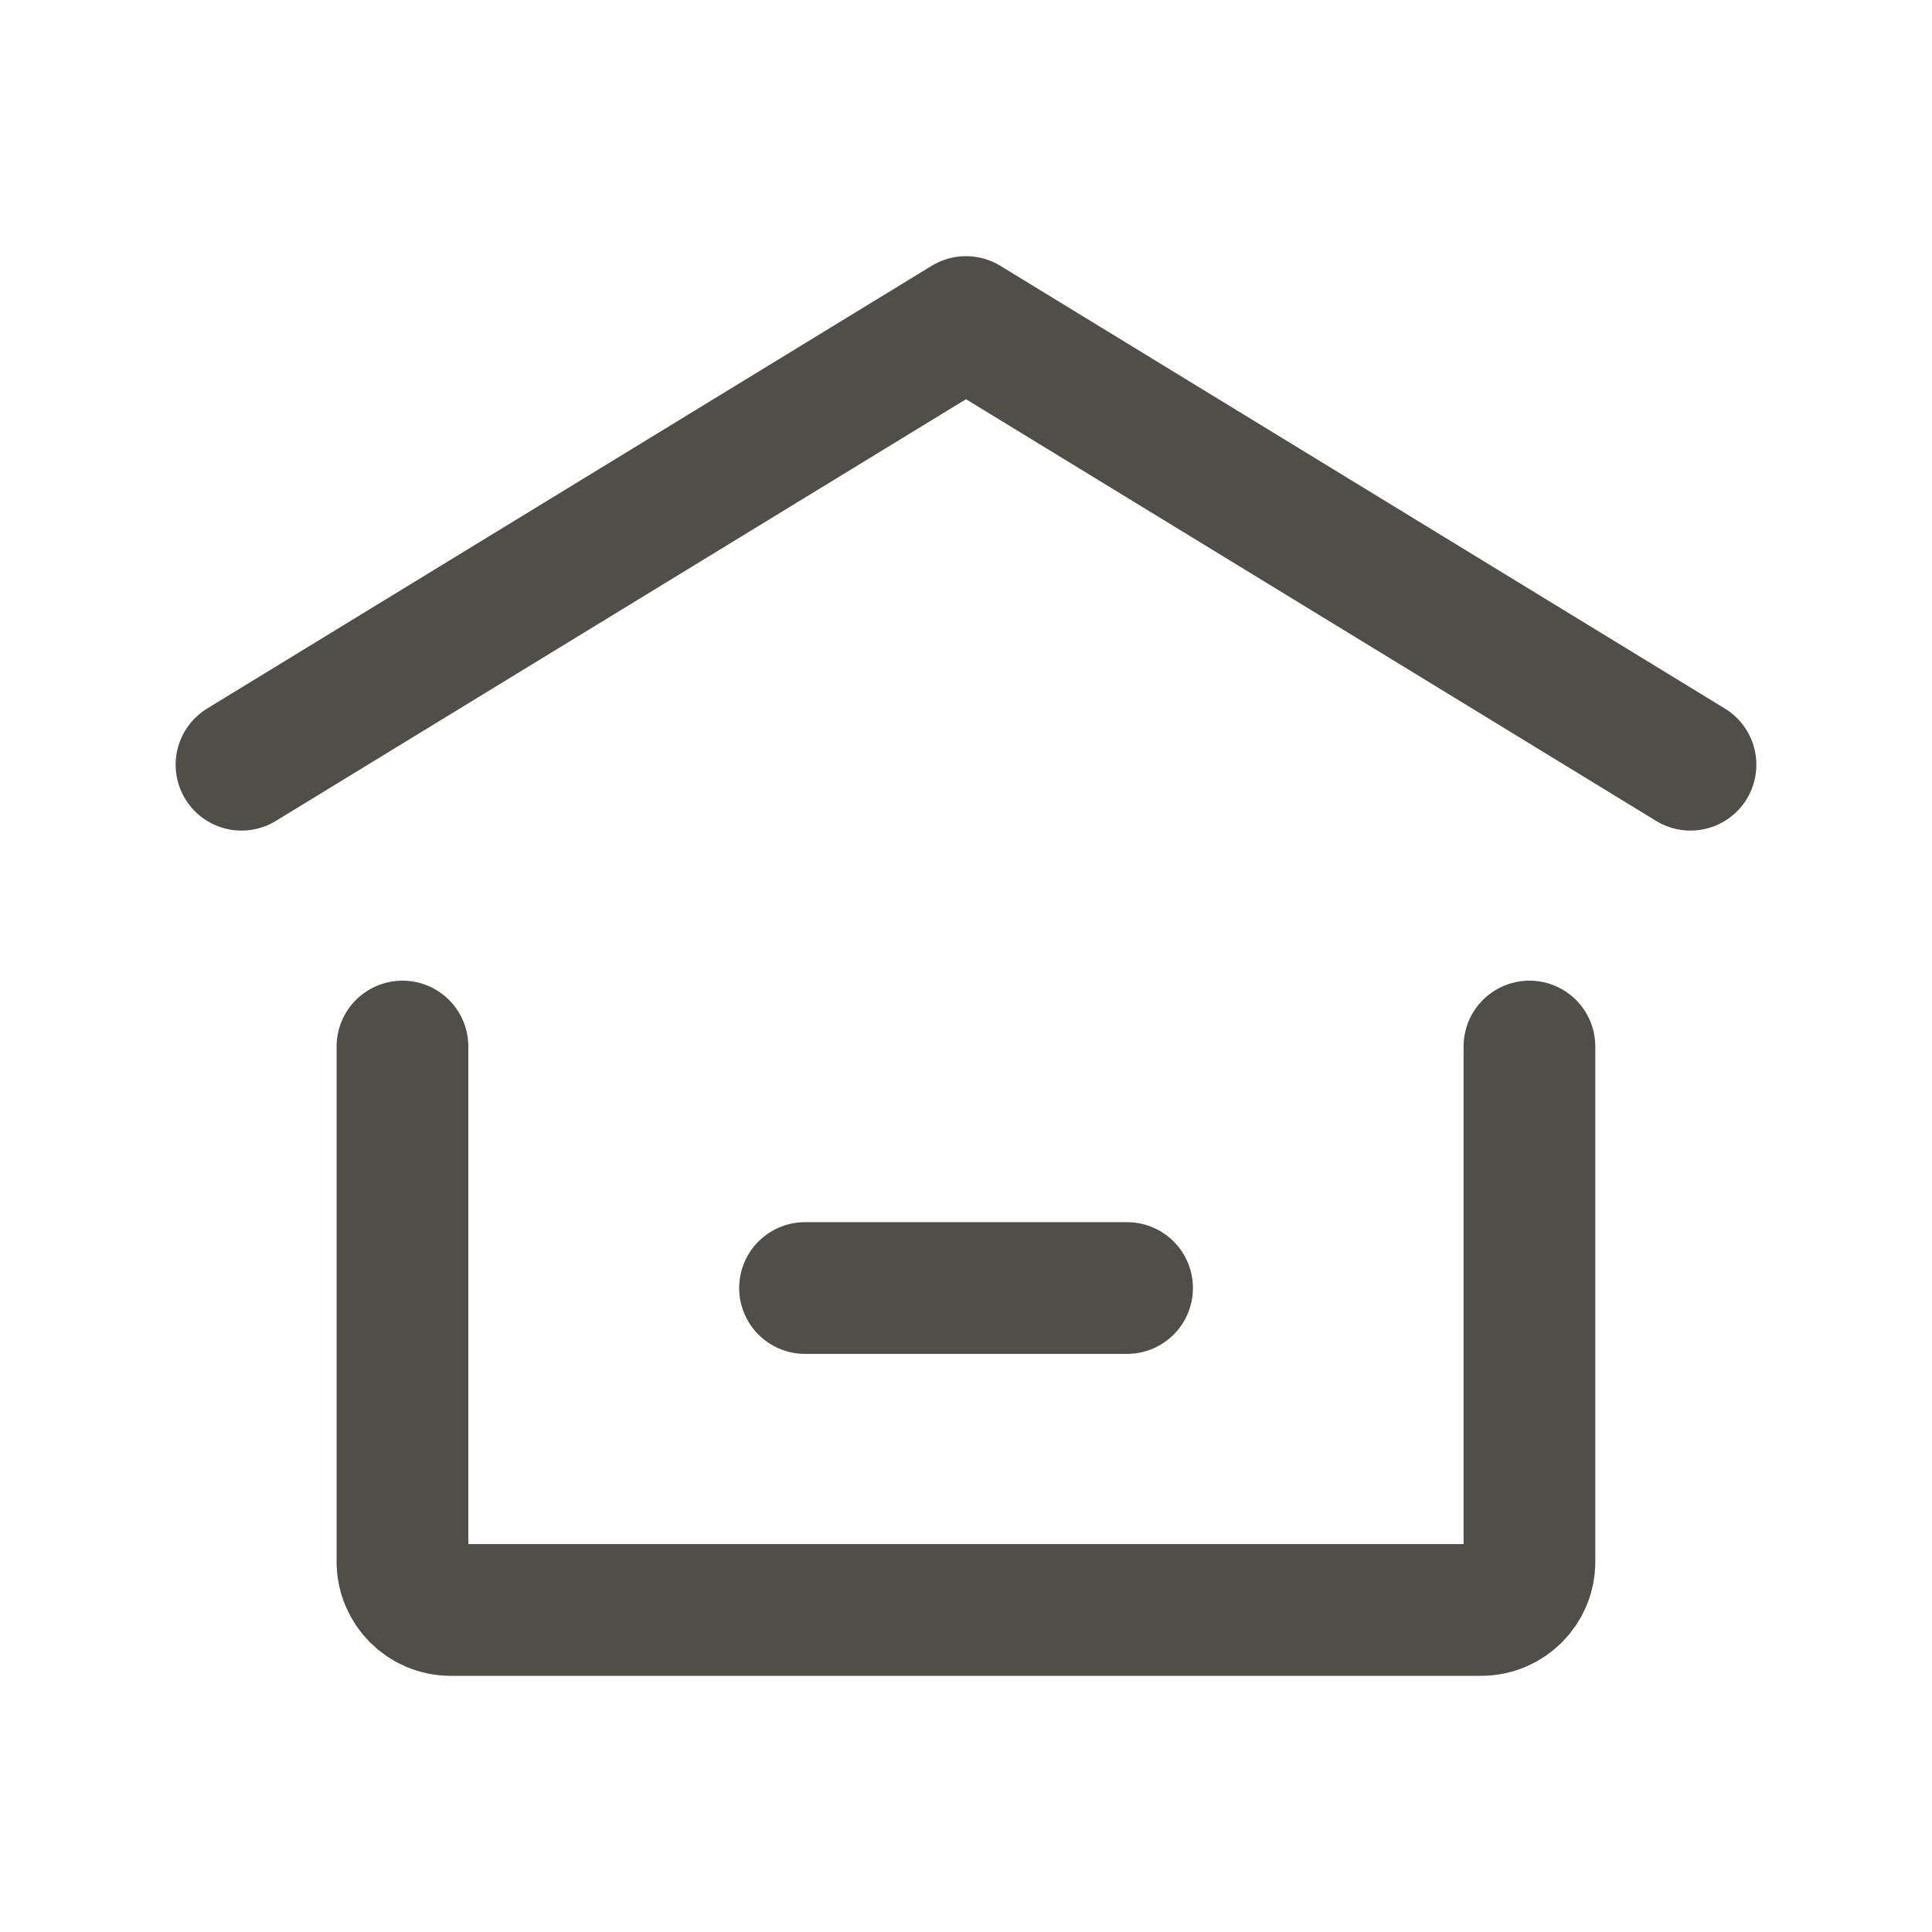 <svg width="22" height="22" viewBox="0 0 22 22" fill="none" xmlns="http://www.w3.org/2000/svg">
<path d="M2.75 8.708L11 3.667L19.25 8.708" stroke="#504E49" stroke-width="1.5" stroke-linecap="round" stroke-linejoin="round"/>
<path d="M17.416 11.917V17.783C17.416 18.087 17.17 18.333 16.866 18.333H5.133C4.829 18.333 4.583 18.087 4.583 17.783V11.917" stroke="#504E49" stroke-width="1.5" stroke-linecap="round" stroke-linejoin="round"/>
<path d="M9.167 14.667H12.834" stroke="#504E49" stroke-width="1.5" stroke-linecap="round" stroke-linejoin="round"/>
</svg>
